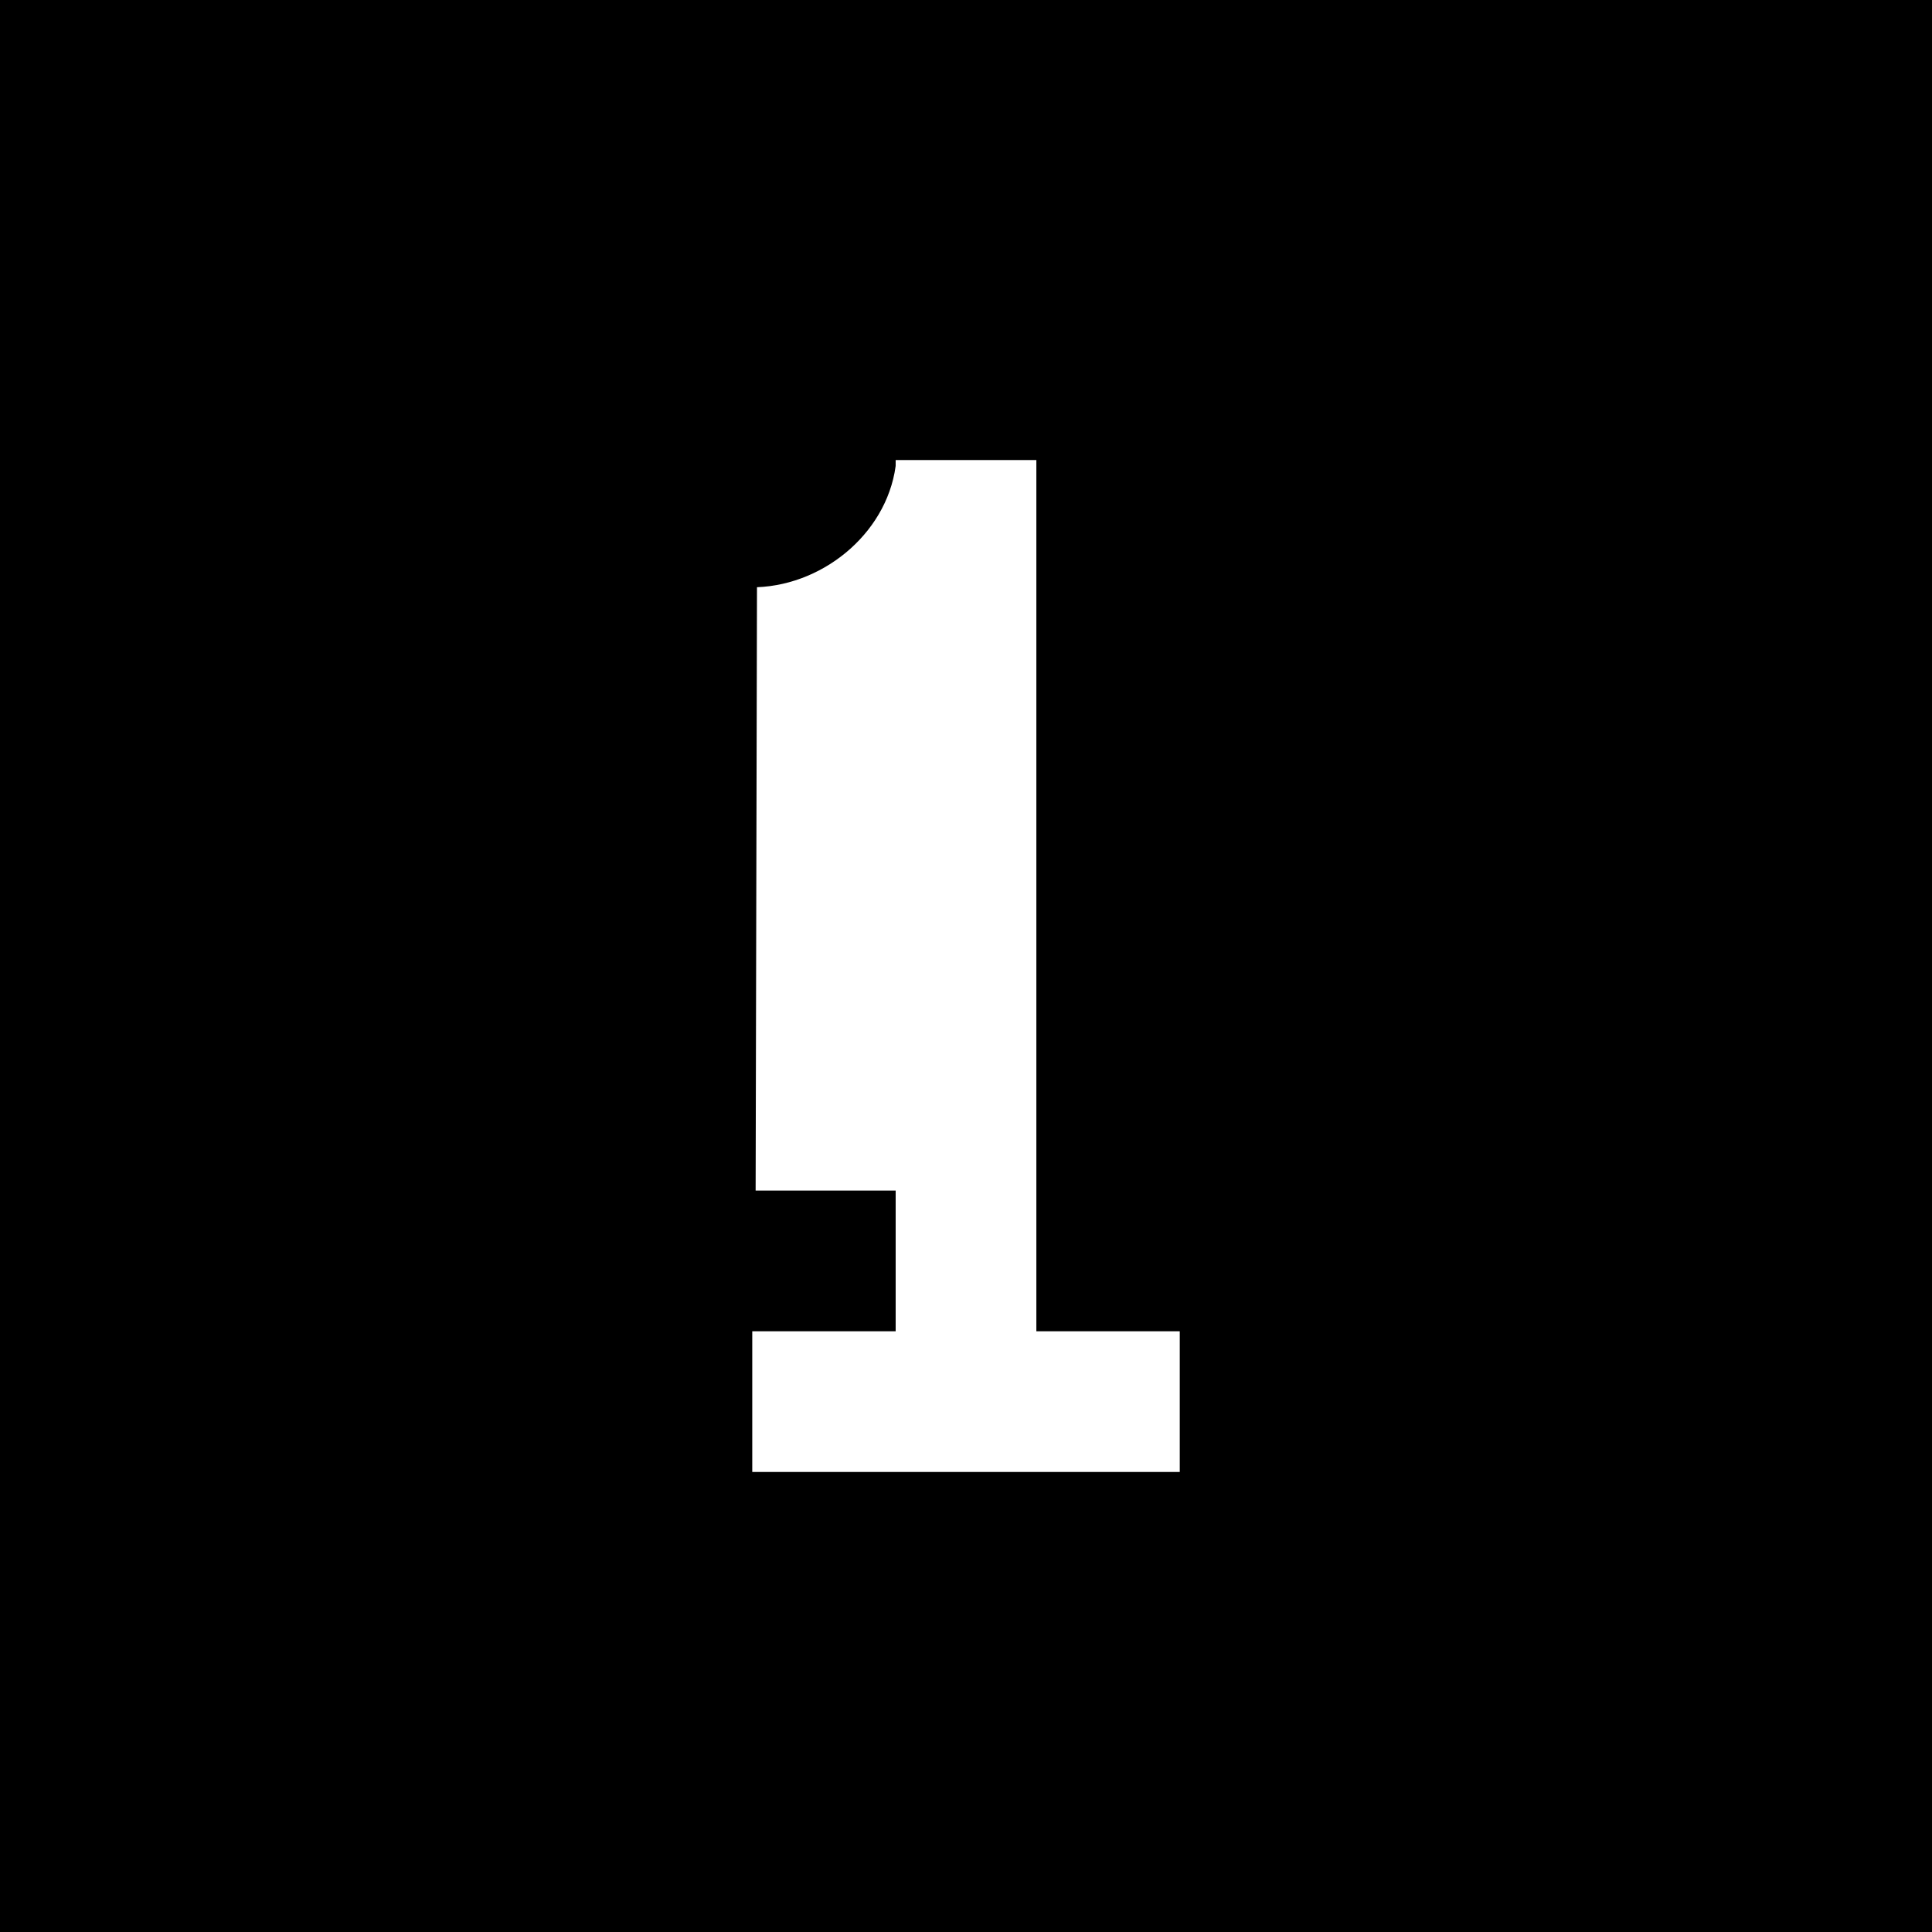 <svg viewBox="0 0 1080 1080" xmlns="http://www.w3.org/2000/svg"><path d="m-12308.45-1458.83h16120v10447h-16120z"/><g fill="#fff"><path d="m501.05 665.54h-78.65l.76-337.28c38.9-1.52 74.52-32.31 77.89-71.09z"/><path d="m500.68 257.17h78.65v564.91h-78.65z"/><path d="m500.68 664.02h78.65v238.97h-78.65z" transform="matrix(0 1 -1 0 1323.51 243.51)"/></g></svg>